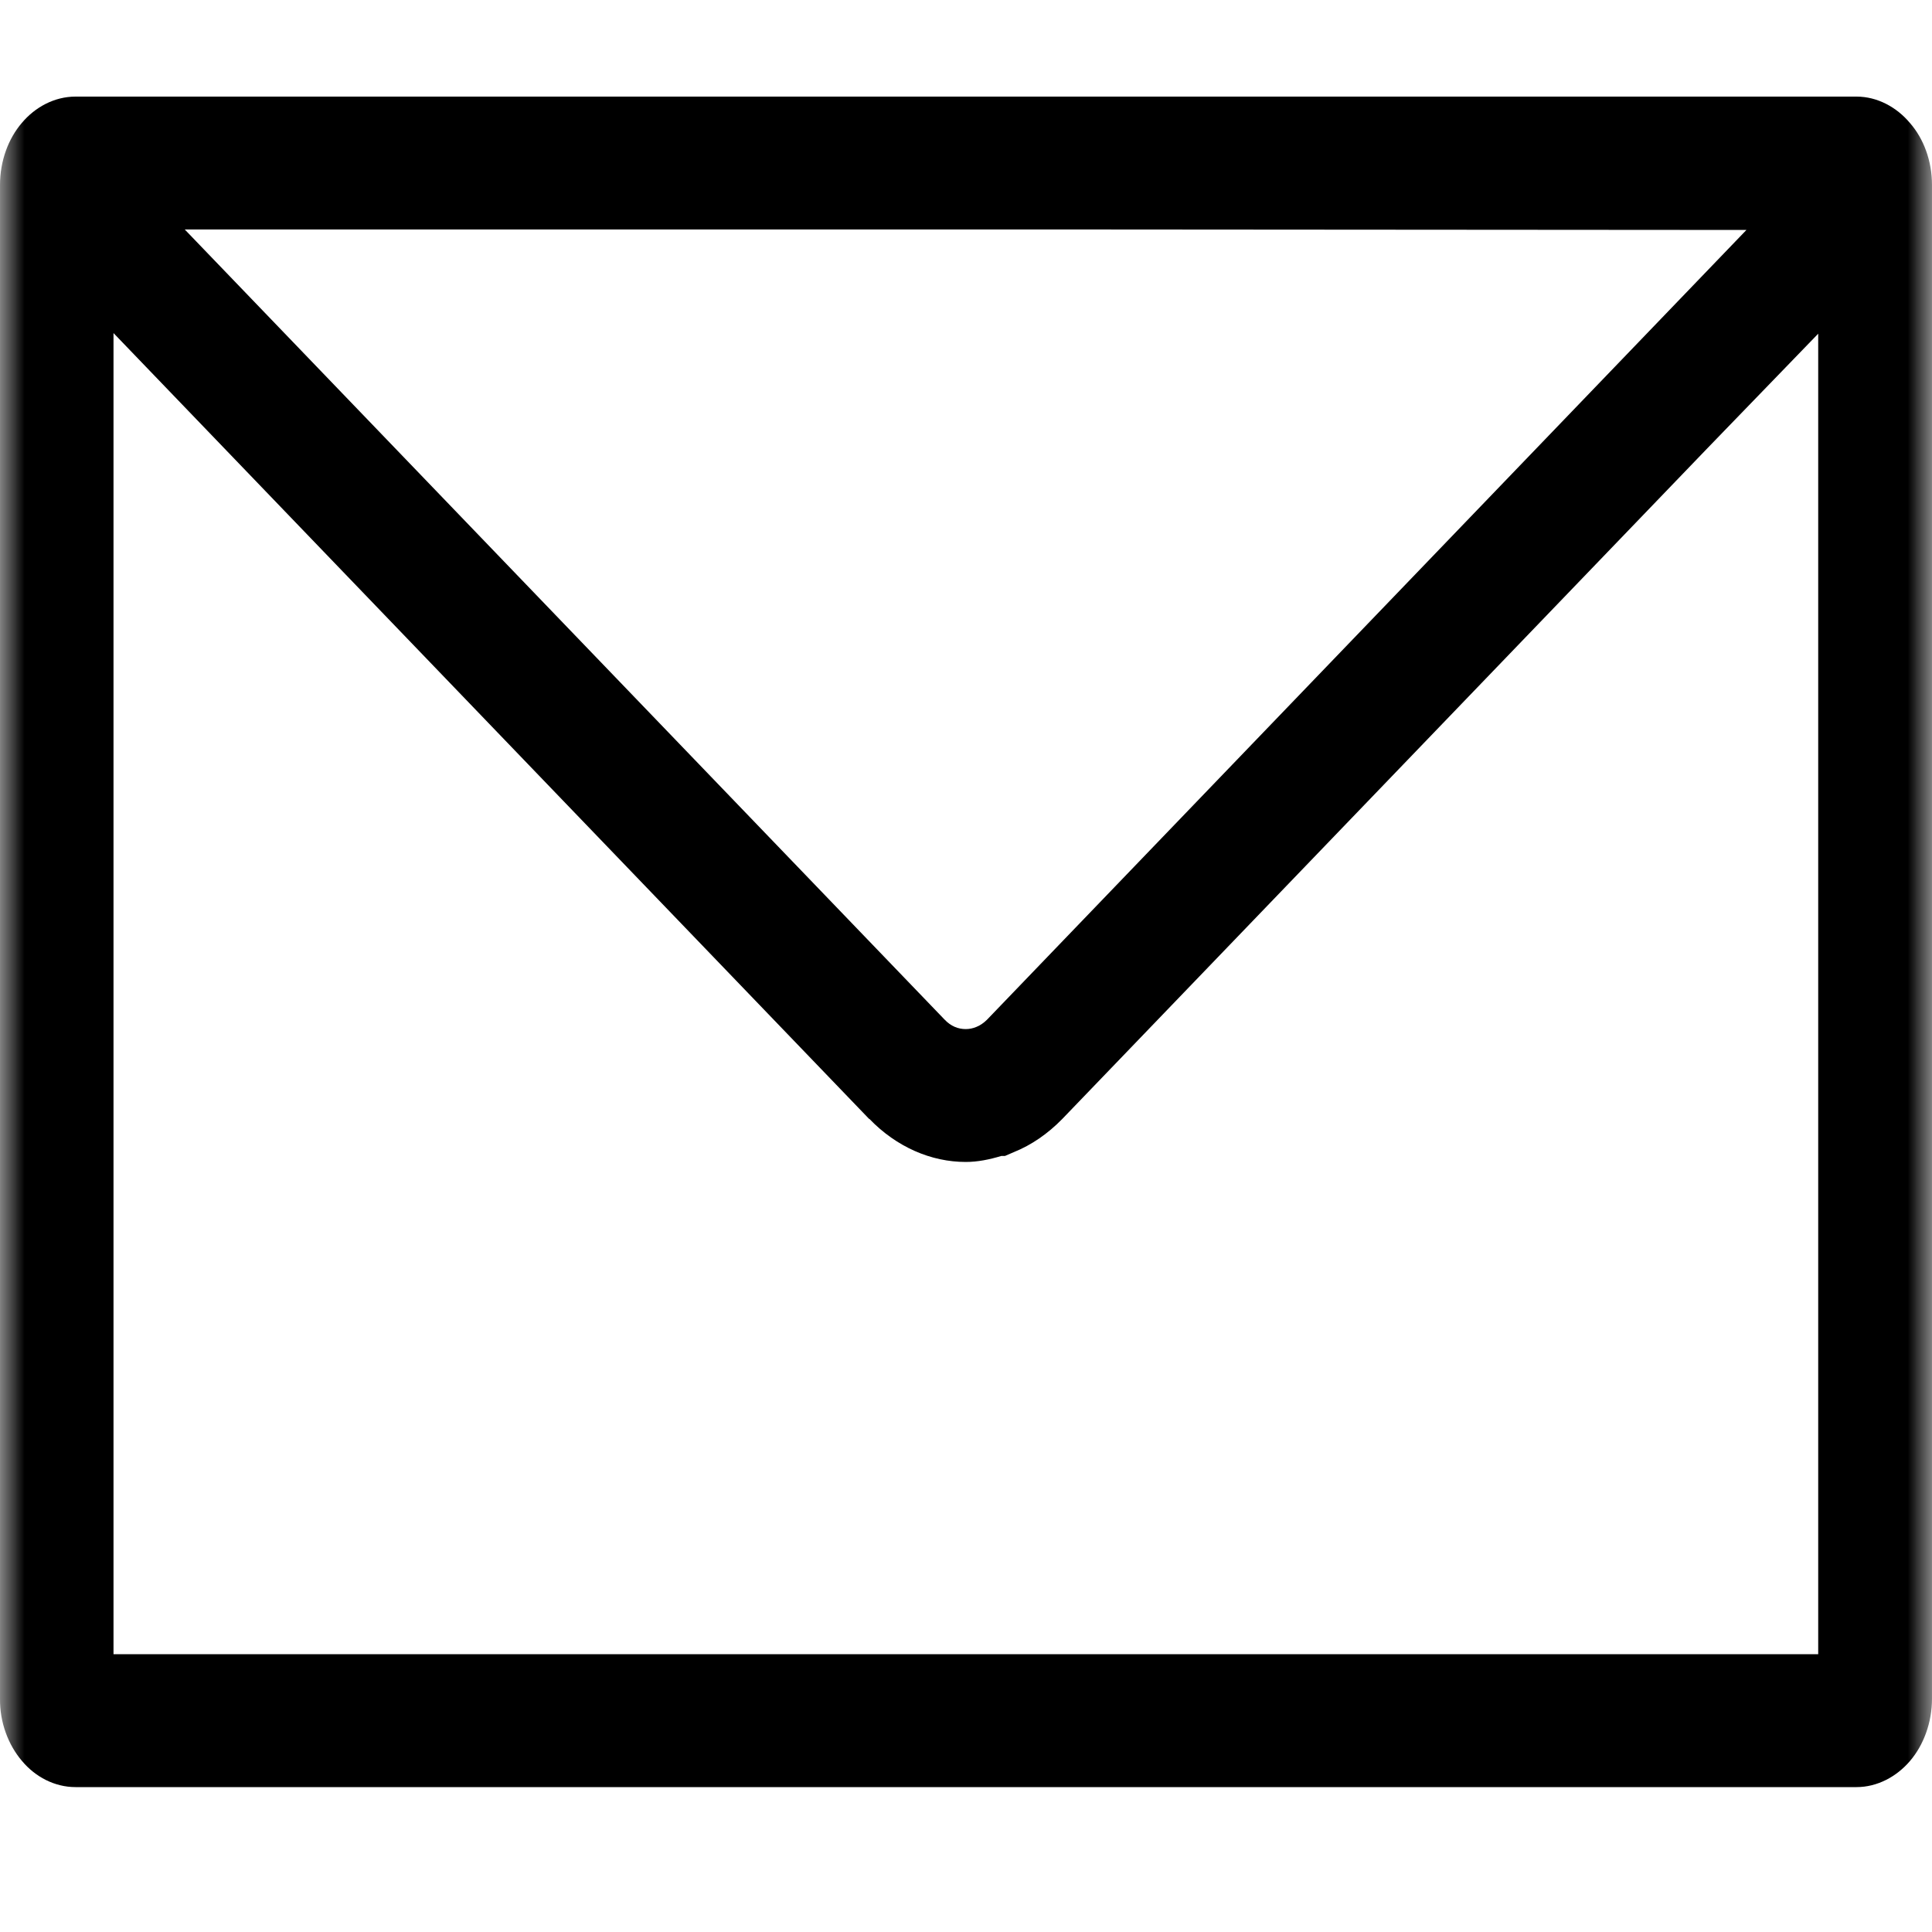 <svg width="40" height="40" viewBox="0 0 40 40" fill="none" xmlns="http://www.w3.org/2000/svg">
<mask id="mask0_1515_8" style="mask-type:alpha" maskUnits="userSpaceOnUse" x="0" y="0" width="40" height="40">
<rect width="40" height="40" fill="white"/>
</mask>
<g mask="url(#mask0_1515_8)">
<path d="M38.438 2H1.563C1.125 2 0.725 2.219 0.45 2.547C0.175 2.868 0 3.328 0 3.831V35.169C-0.006 35.665 0.175 36.132 0.456 36.46C0.731 36.788 1.131 37 1.563 37H38.438C38.863 37 39.263 36.788 39.544 36.46C39.825 36.132 40 35.665 40 35.169V3.831C40 3.328 39.825 2.868 39.544 2.547C39.269 2.219 38.869 2 38.438 2ZM37.644 6.909V34.249H2.35V6.896L17.994 23.166H18C18.563 23.75 19.281 24.057 19.994 24.057C20.244 24.057 20.488 24.006 20.731 23.933H20.806L20.994 23.852C21.356 23.706 21.694 23.473 21.994 23.166C24.647 20.41 31.052 13.75 35.359 9.271L37.644 6.909ZM36.158 4.761C32.316 8.758 23.635 17.785 20.431 21.116C20.363 21.182 20.288 21.233 20.213 21.262C20.144 21.291 20.069 21.306 19.994 21.306C19.838 21.306 19.688 21.248 19.556 21.109L3.825 4.751H22.363L36.158 4.761Z" fill="black"/>
</g>
</svg>
